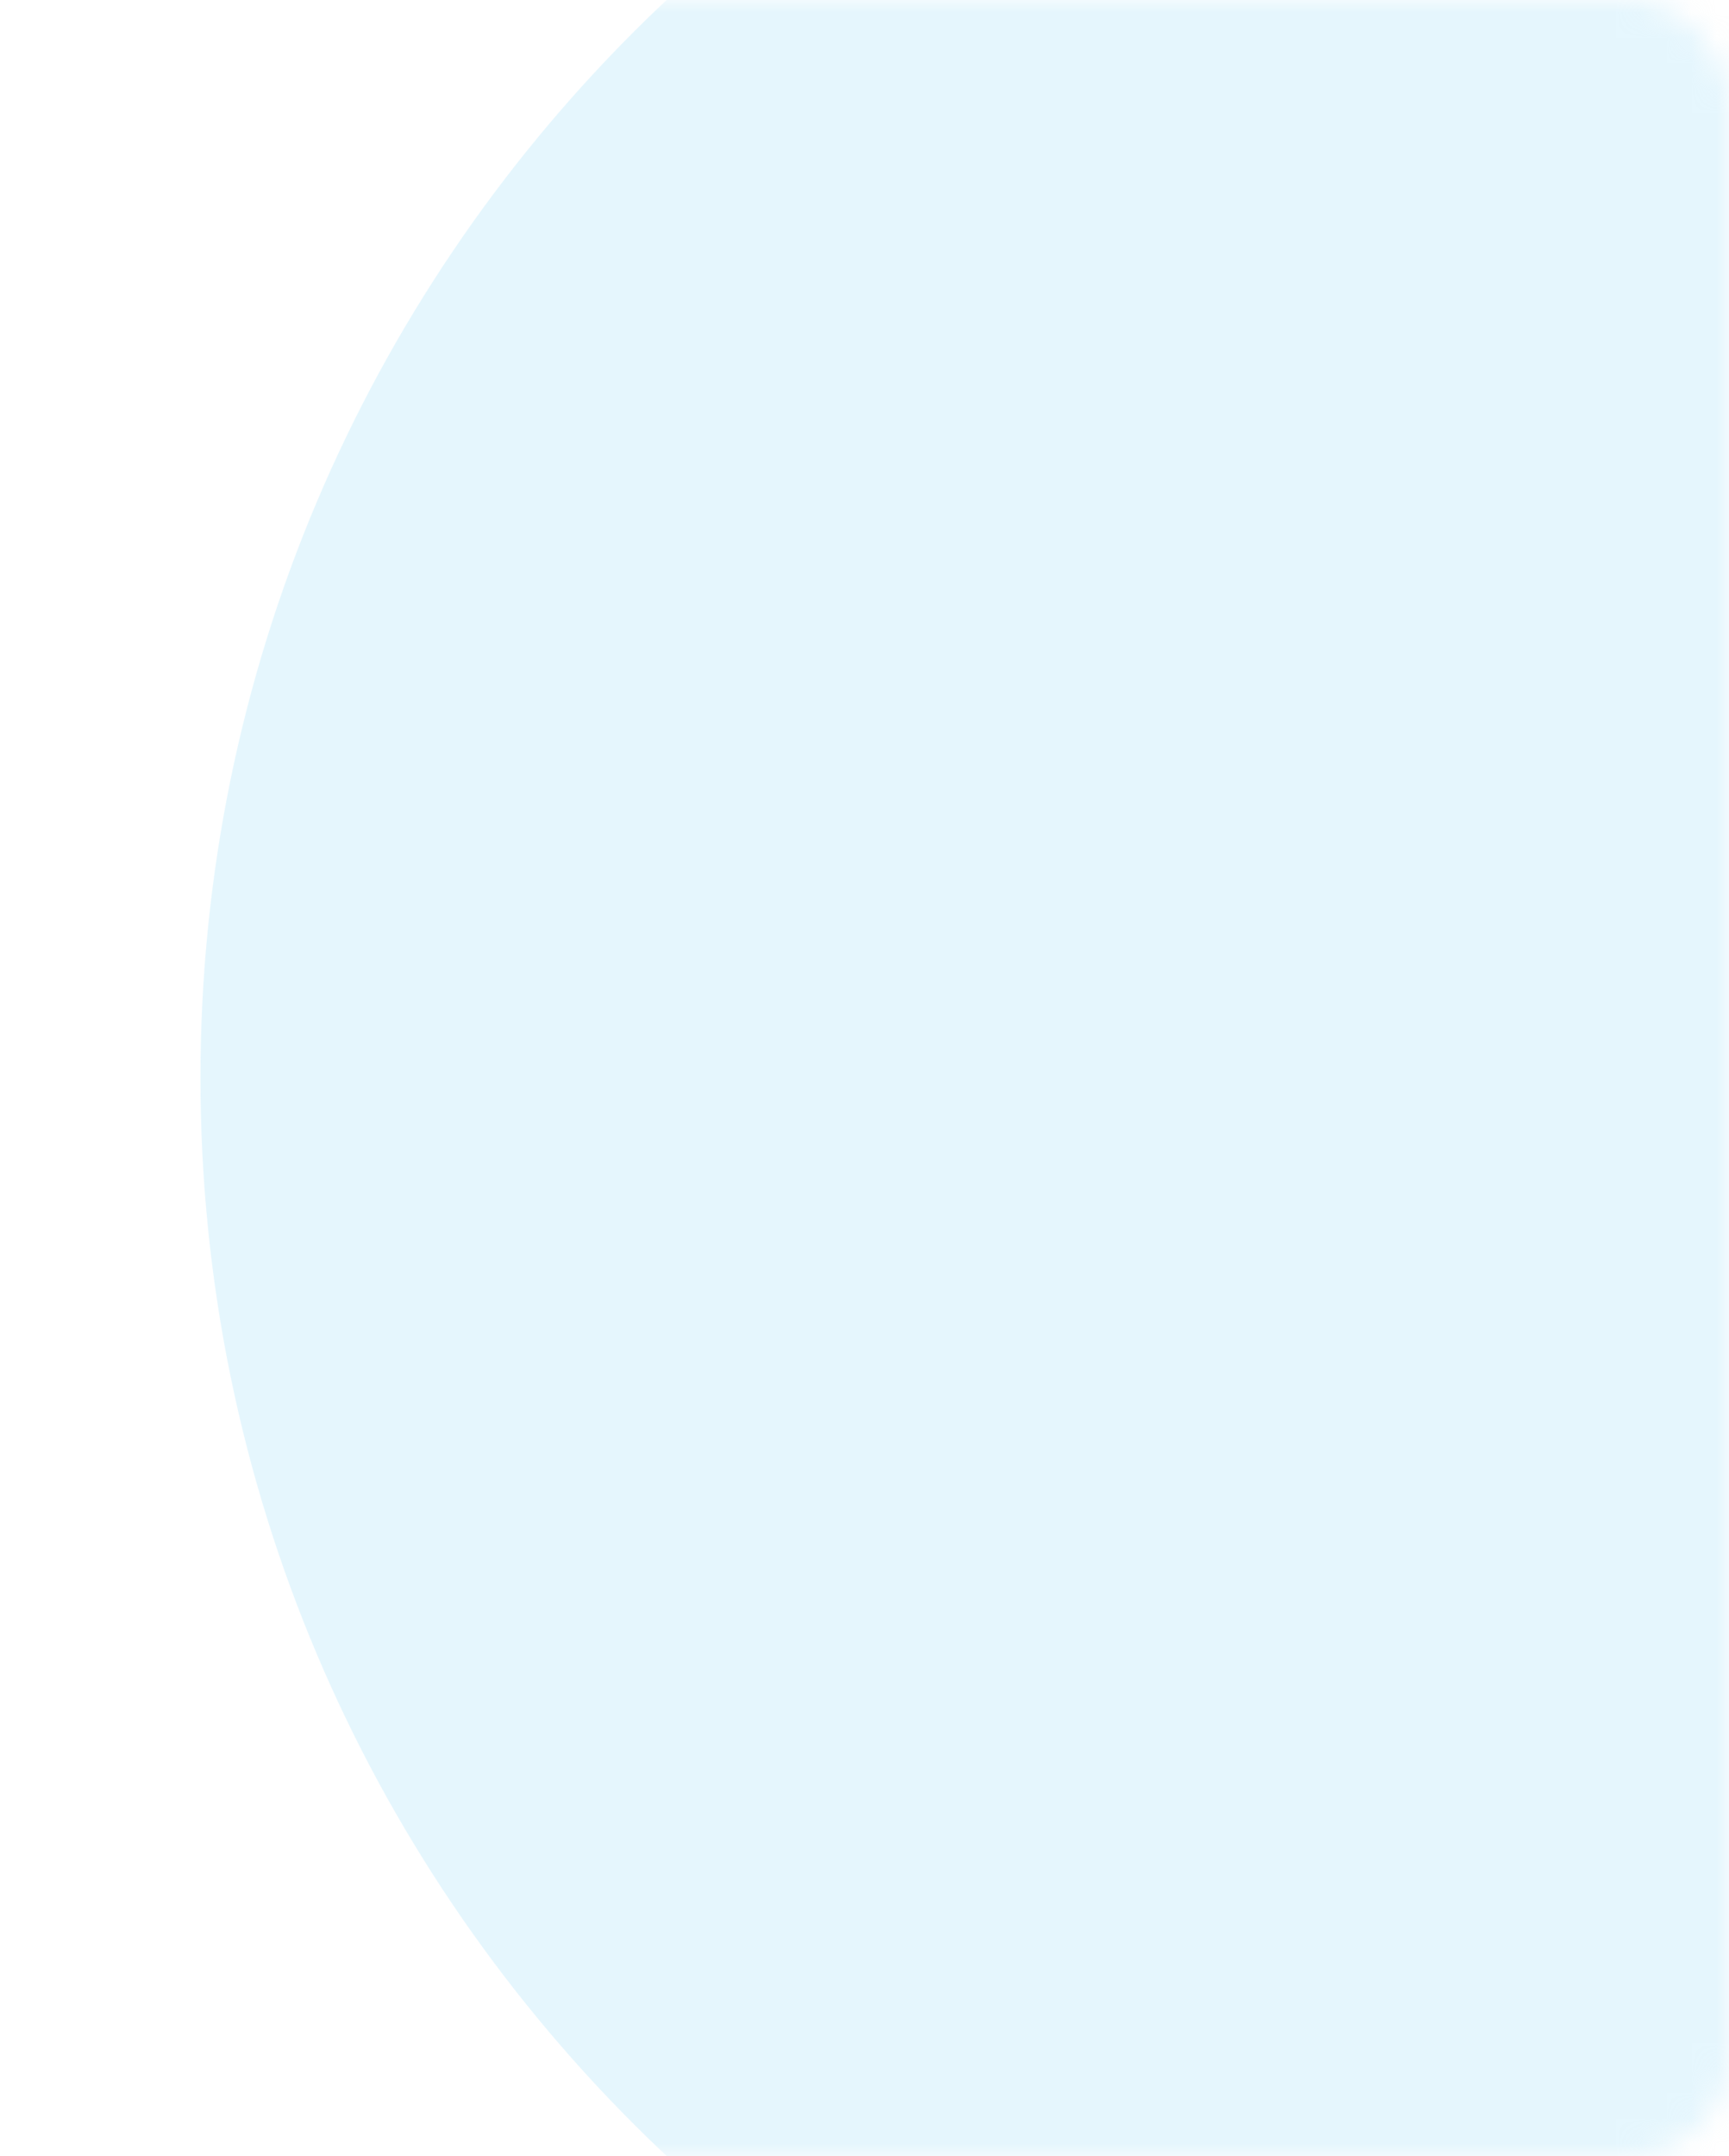 <svg width="69" height="86" viewBox="0 0 69 86" fill="none" xmlns="http://www.w3.org/2000/svg">
<g clip-path="url(#clip0_0_4117)">
<mask id="mask0_0_4117" style="mask-type:luminance" maskUnits="userSpaceOnUse" x="0" y="0" width="69" height="86">
<rect width="69" height="86" rx="4" fill="white"/>
</mask>
<g mask="url(#mask0_0_4117)">
<path d="M77 -16V102H67C34.415 102 8 75.585 8 43C8 10.415 34.415 -16 67 -16H77Z" fill="#CCEFFC" fill-opacity="0.5"/>
</g>
</g>
<defs>
<clipPath id="clip0_0_4117">
<rect width="69" height="86" fill="white"/>
</clipPath>
</defs>
</svg>
